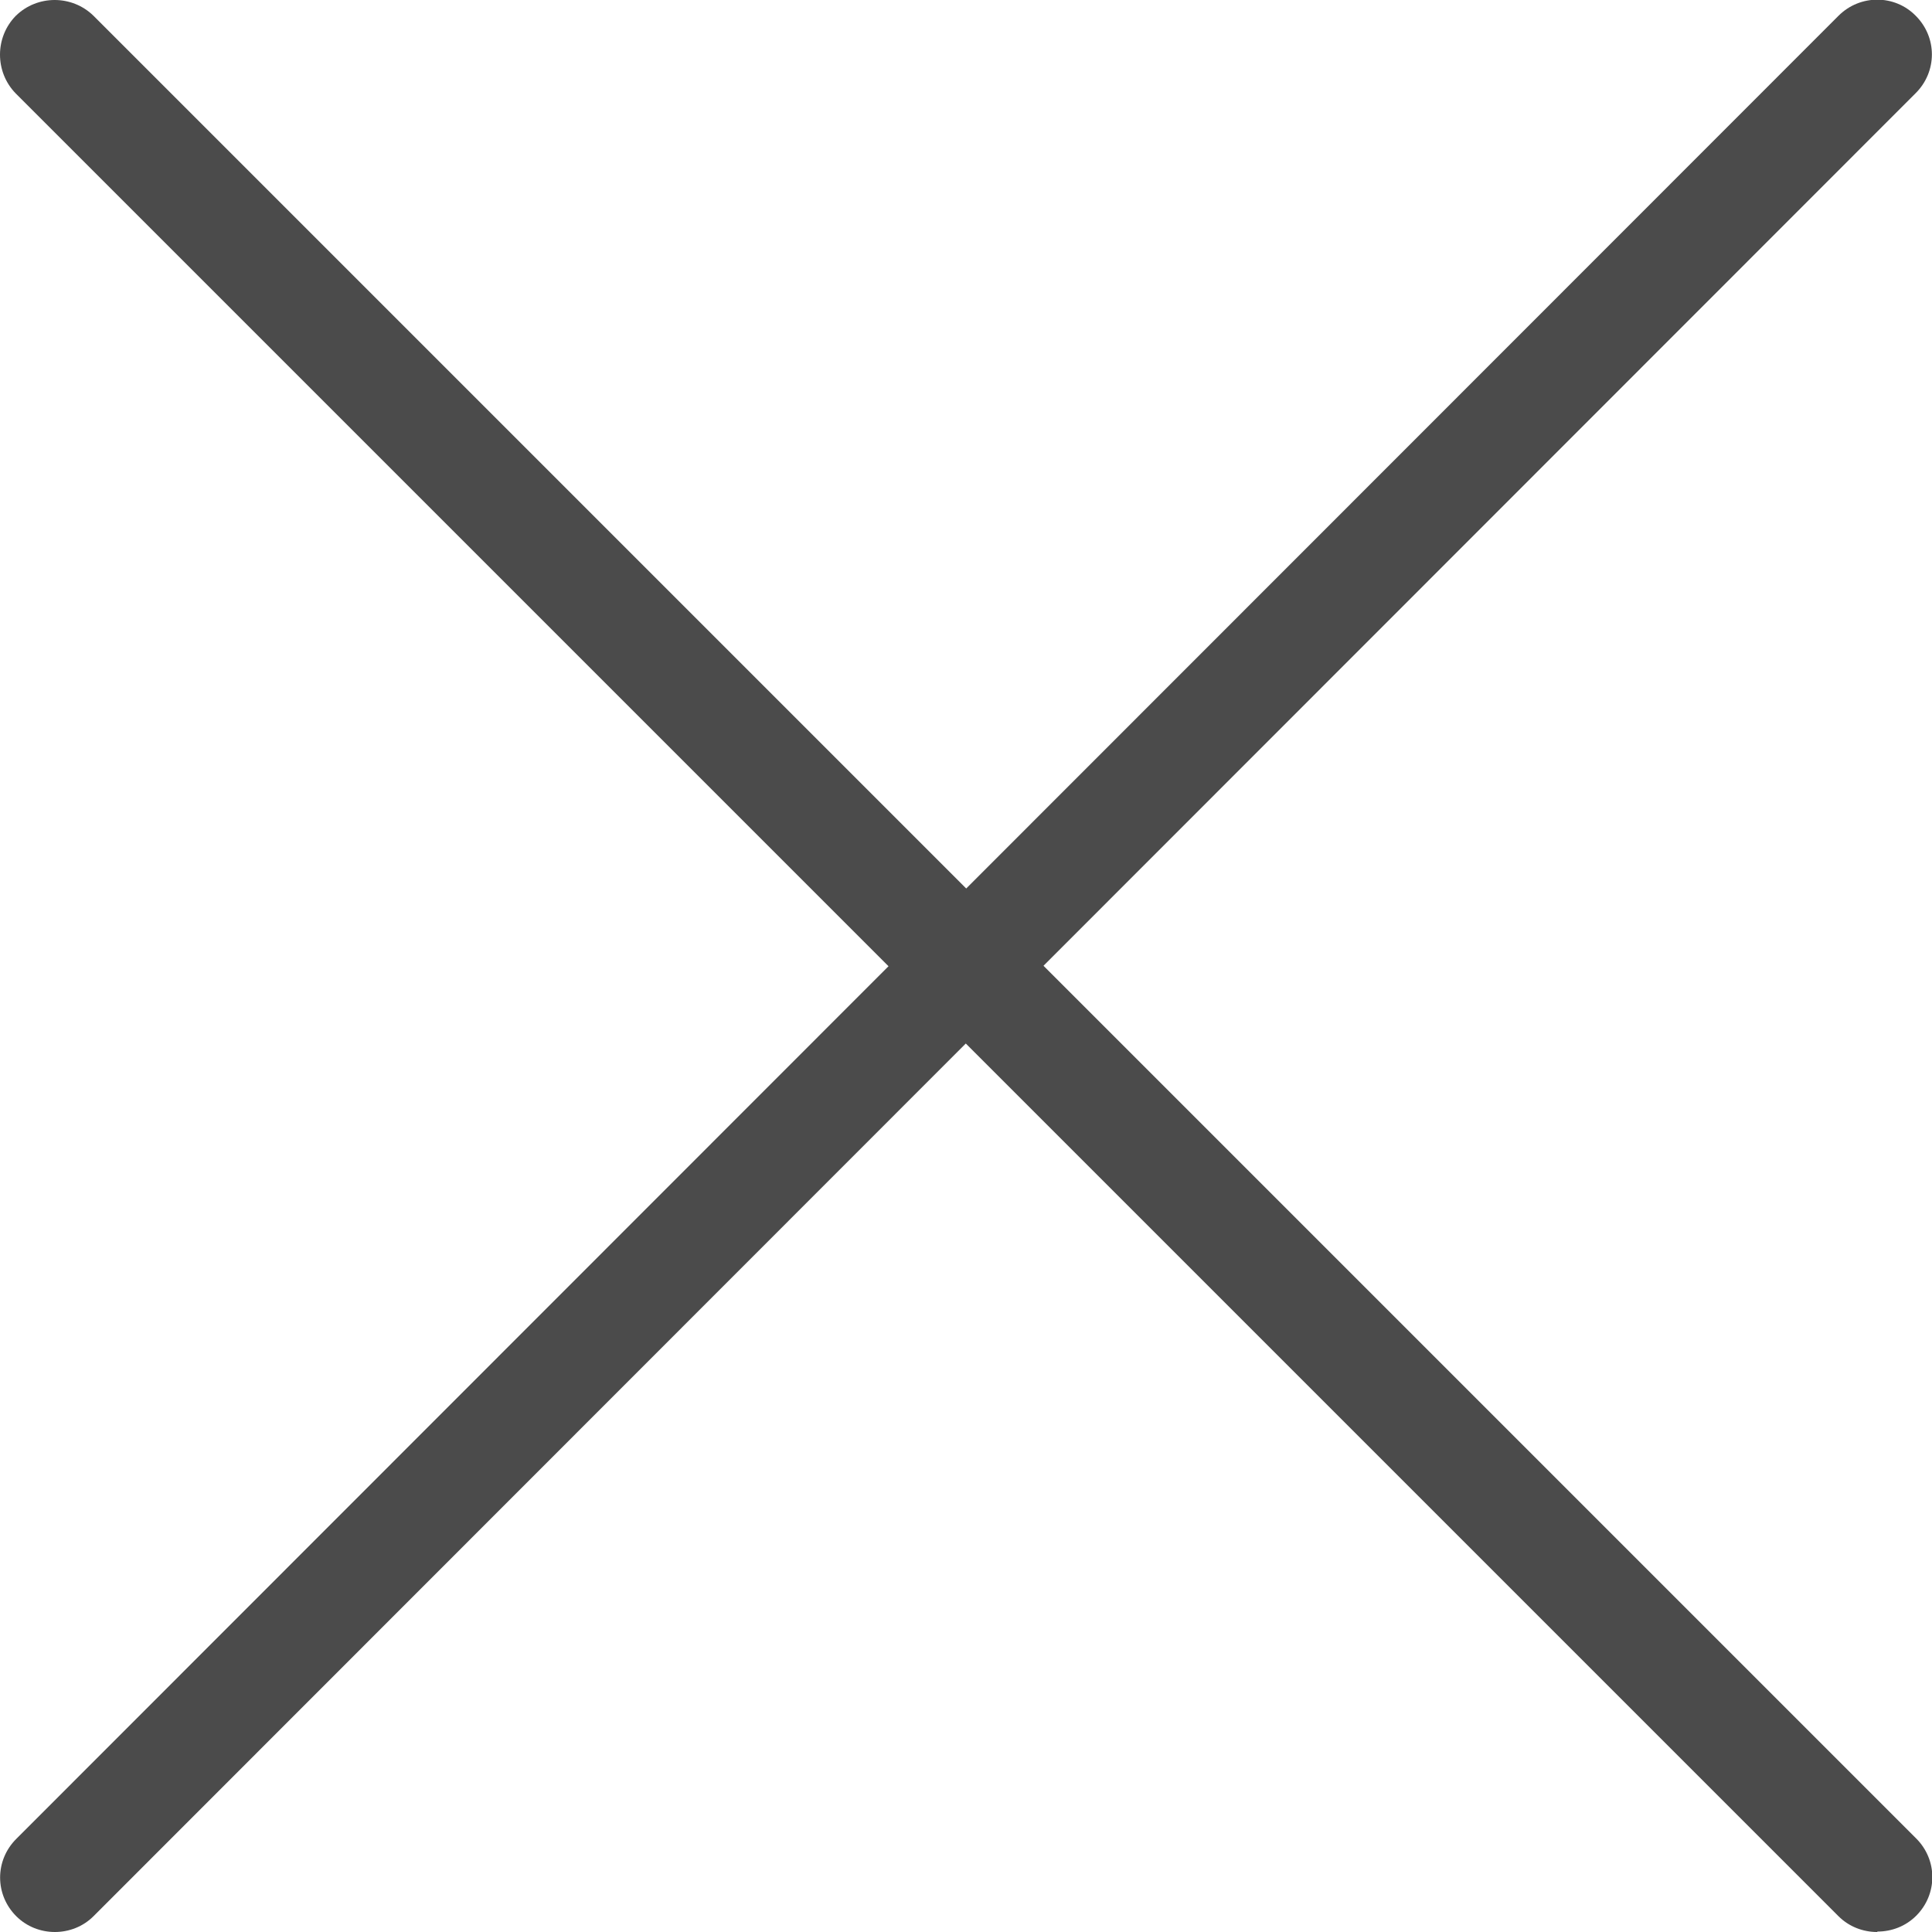 <?xml version="1.0" encoding="UTF-8"?><svg id="_レイヤー_1" xmlns="http://www.w3.org/2000/svg" width="44" height="44" viewBox="0 0 44 44"><defs><style>.cls-1{fill:#4b4b4b;}</style></defs><path class="cls-1" d="m1.25,44c-.32,0-.64-.12-.88-.36-.49-.49-.49-1.27,0-1.76L41.87.36c.49-.49,1.28-.49,1.76,0,.49.49.49,1.27,0,1.76L2.13,43.64c-.24.24-.56.36-.88.36Z"/><path class="cls-1" d="m42.75,44c-.32,0-.64-.12-.88-.36L.36,2.13C-.12,1.64-.12.85.36.36.85-.12,1.64-.12,2.13.36l41.51,41.51c.49.49.49,1.27,0,1.76-.24.24-.56.36-.88.36Z"/></svg>
